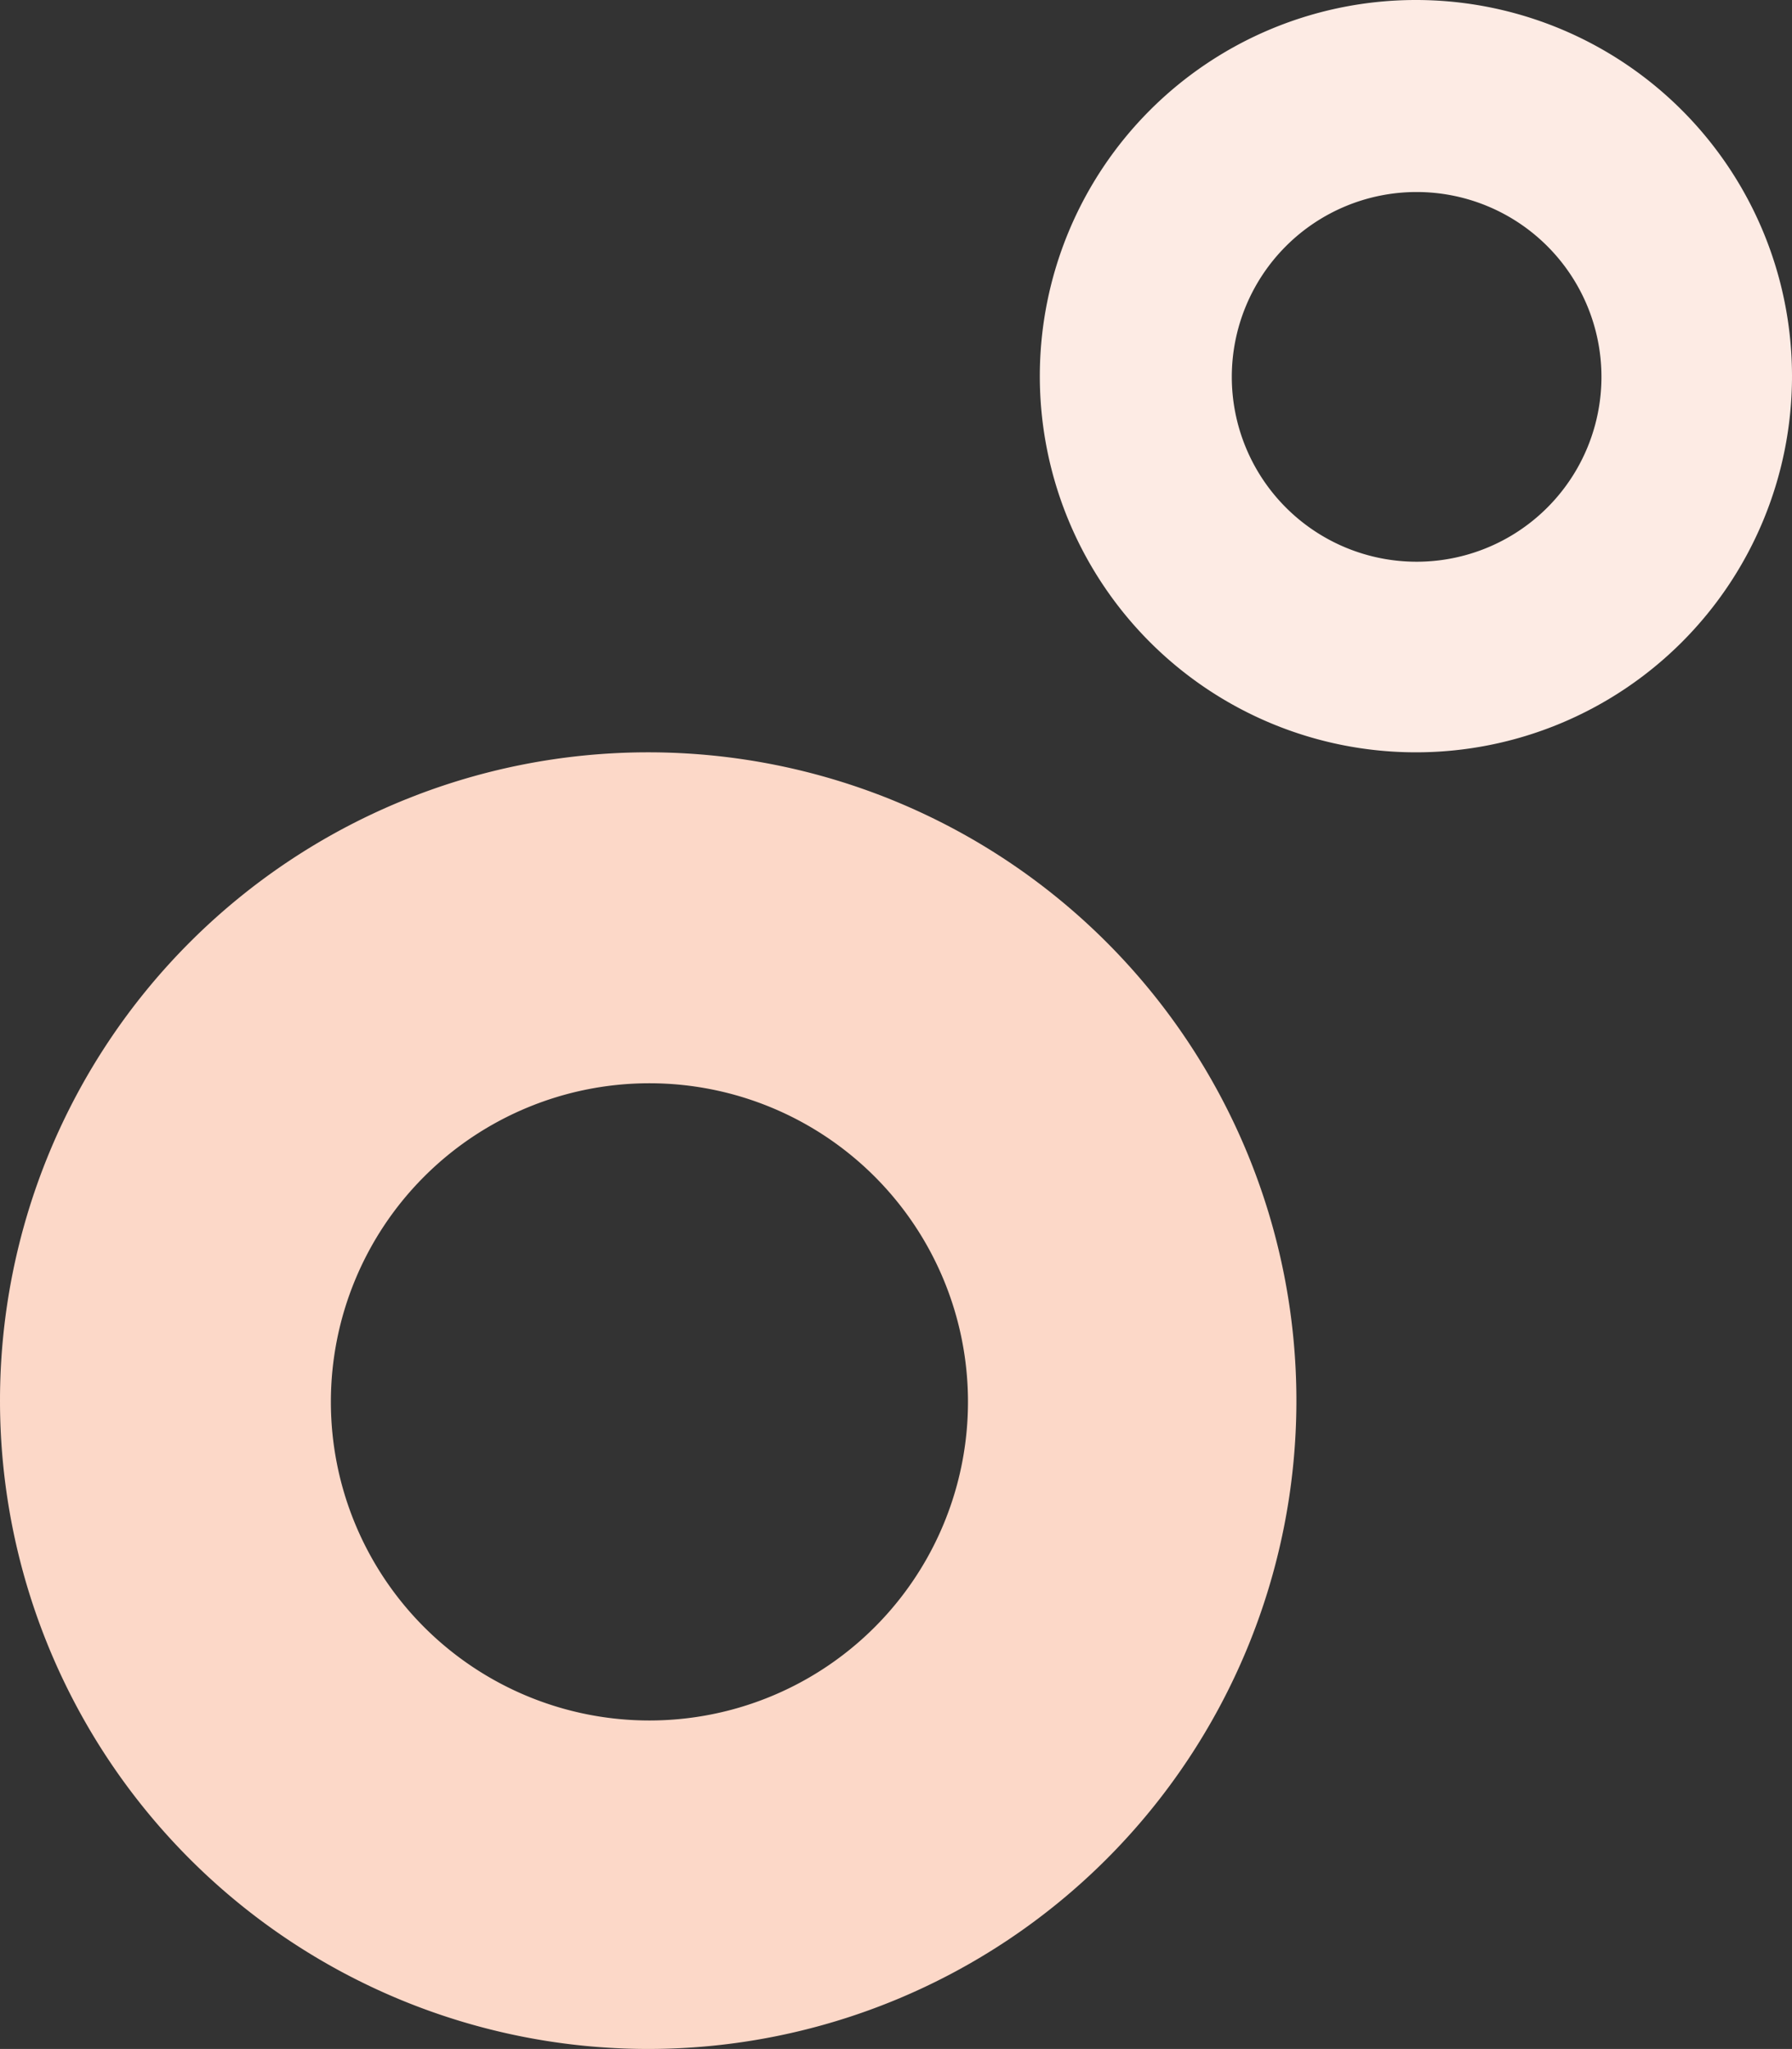 <svg xmlns="http://www.w3.org/2000/svg" width="132.7" height="151.7" viewBox="0 0 132.7 151.7"><rect x="0" y="0" width="132.7" height="151.7" fill="#333333" stroke="none"/><g id="path10066" transform="translate(-907.3 -1135.5)"><g id="&#x30B0;&#x30EB;&#x30FC;&#x30D7;_9872" data-name="&#x30B0;&#x30EB;&#x30FC;&#x30D7; 9872" transform="translate(-256.7 -70.8)"><path id="&#x30D1;&#x30B9;_40048" data-name="&#x30D1;&#x30B9; 40048" d="M48,0A48,48,0,1,0,96,48,48,48,0,0,0,48,0m.091,71.68A23.589,23.589,0,1,1,71.68,48.091,23.588,23.588,0,0,1,48.091,71.68" transform="translate(1164 1262)" fill="#fcd8c8"></path><path id="&#x30D1;&#x30B9;_40049" data-name="&#x30D1;&#x30B9; 40049" d="M27.85,0A27.85,27.85,0,1,0,55.7,27.85,27.85,27.85,0,0,0,27.85,0M27.9,41.589A13.686,13.686,0,1,1,41.589,27.9,13.686,13.686,0,0,1,27.9,41.589" transform="translate(1241 1206.3)" fill="#fdebe4"></path></g></g></svg>